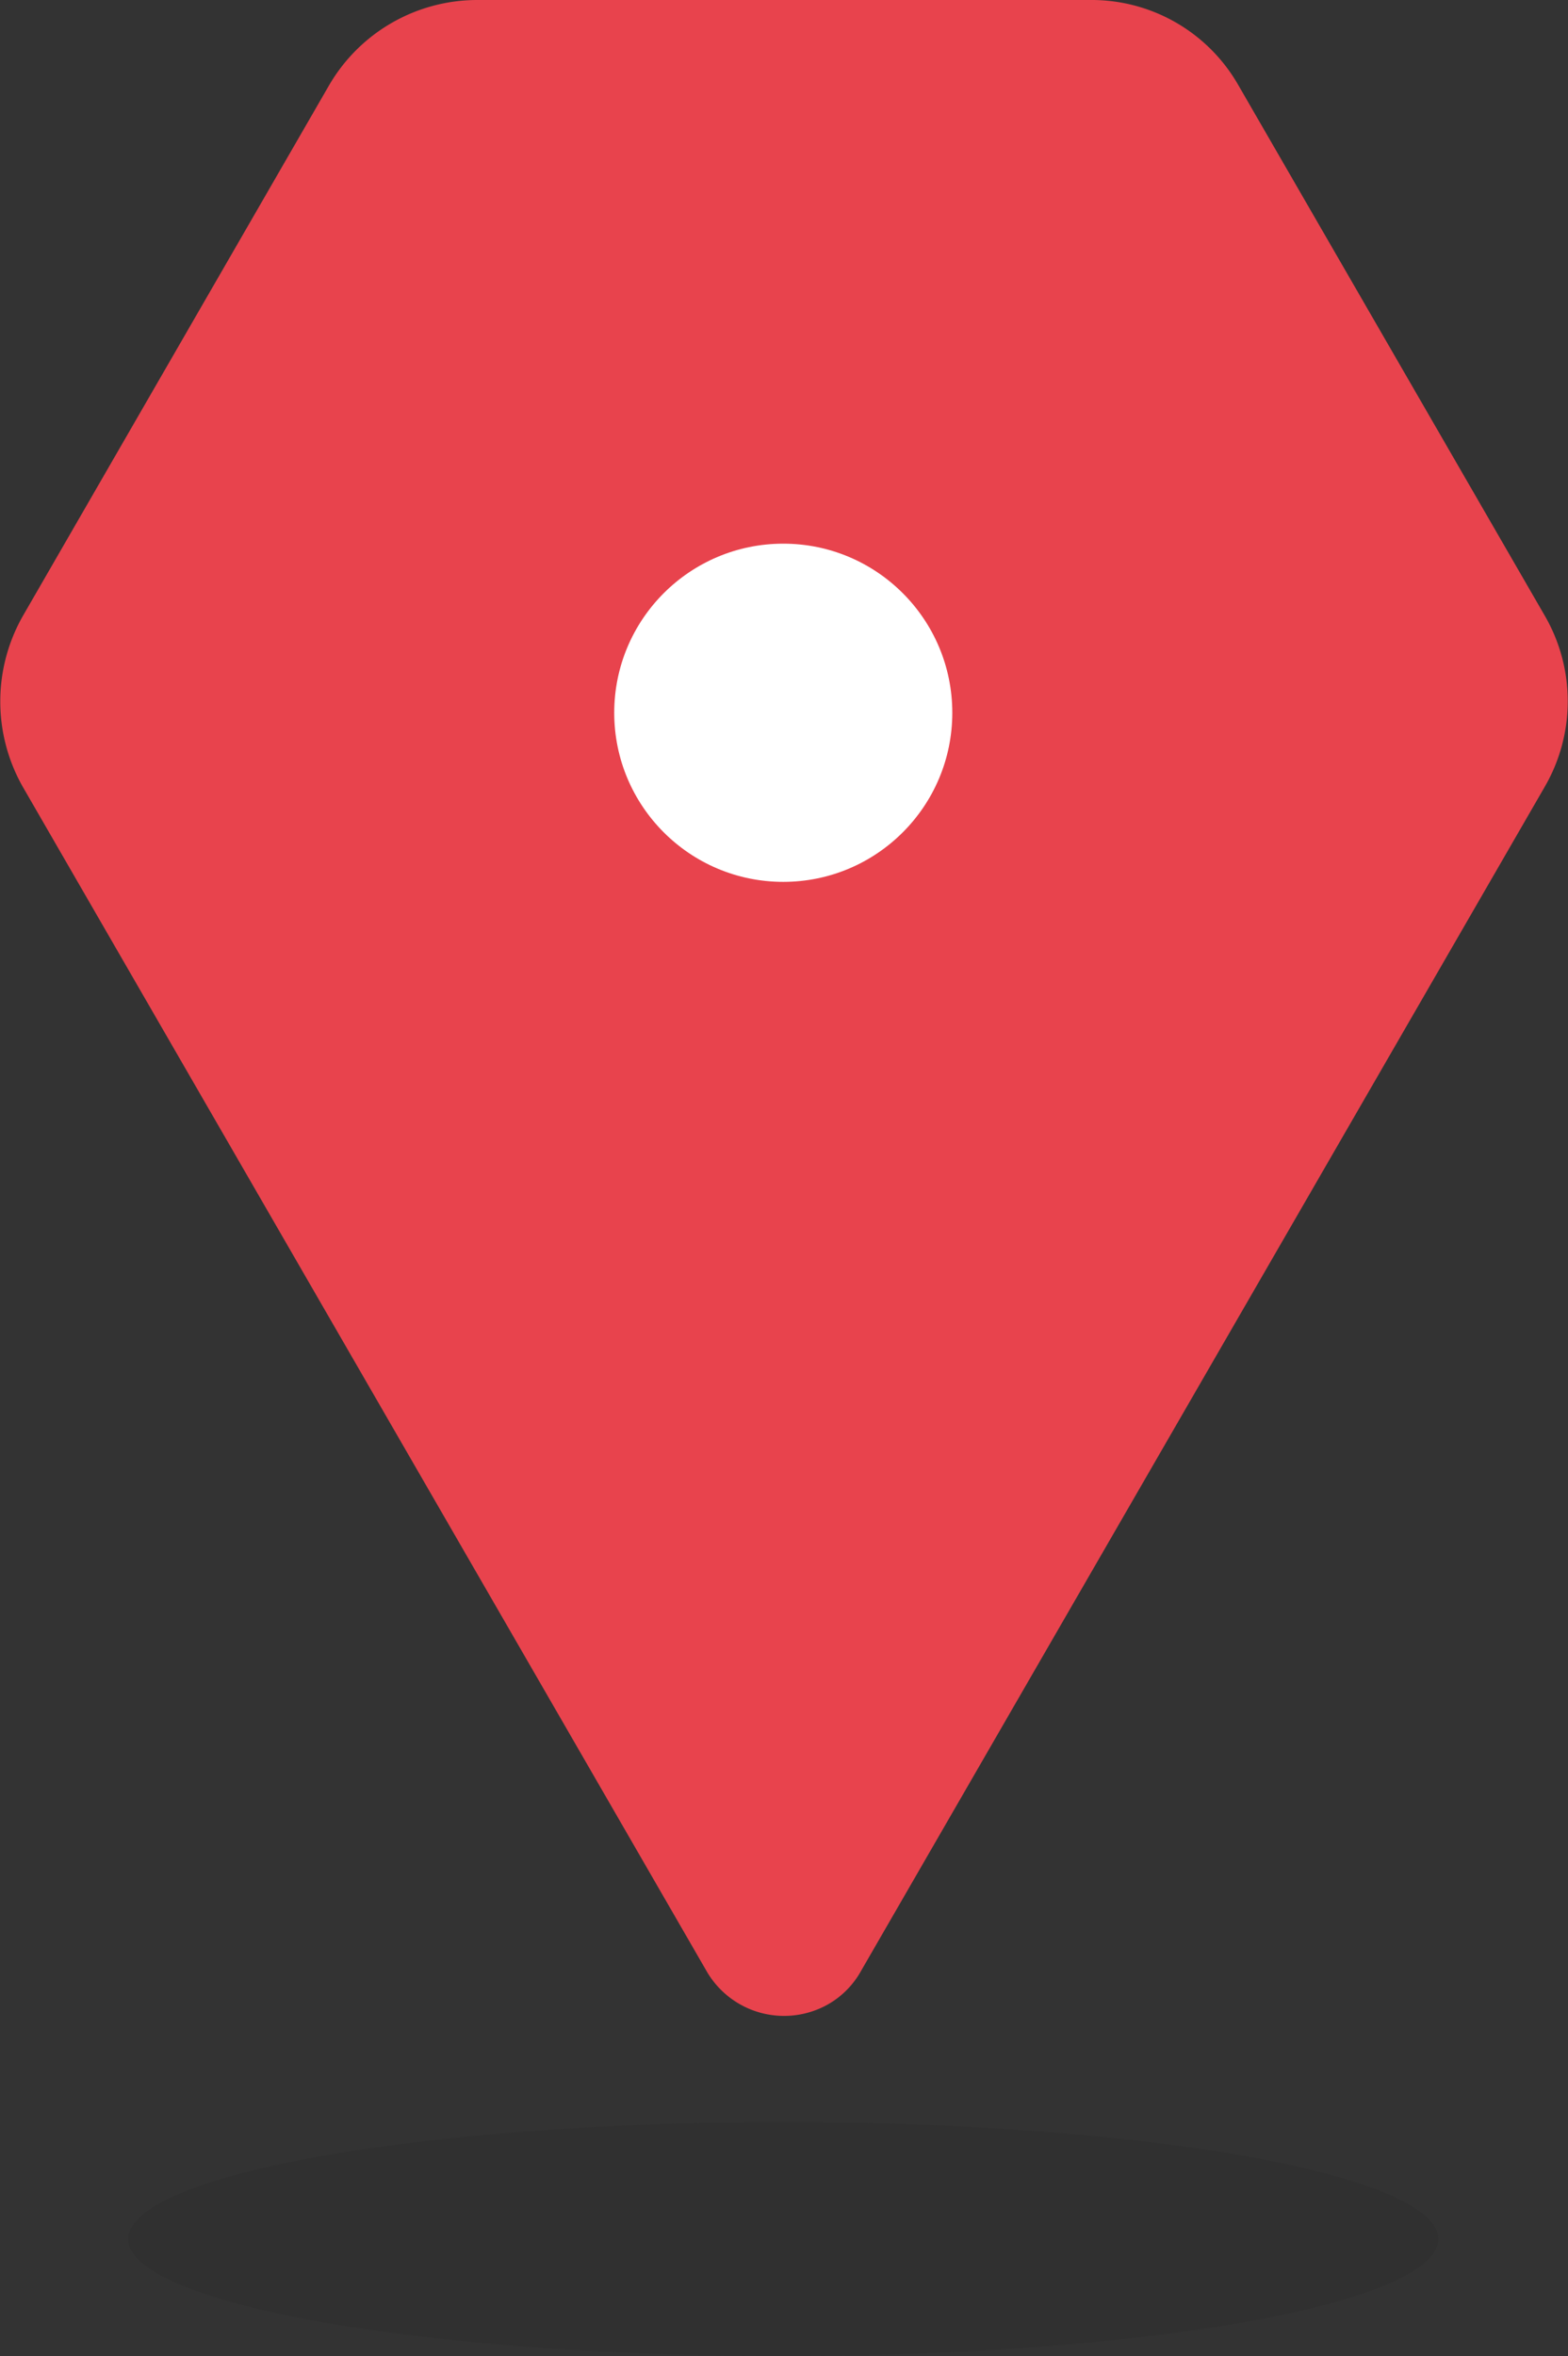 <svg id="Ebene_1" data-name="Ebene 1" xmlns="http://www.w3.org/2000/svg" viewBox="0 0 31.91 47.93"><rect x="0" y="0" width="31.91" height="47.93" fill="#333333" stroke="none"/><defs><style>.cls-1{fill:#1a1a18;opacity:0.1;isolation:isolate;}.cls-2{fill:#e8434d;}.cls-3{fill:#fff;}</style></defs><title>Kothes_EU-Standorte</title><ellipse class="cls-1" cx="15.94" cy="45.55" rx="13.33" ry="2.38"/><g id="Pin_8" data-name="Pin 8"><path class="cls-2" d="M22.18,0H9.7a3.49,3.49,0,0,0-3,1.73L.46,12.54A3.52,3.52,0,0,0,.46,16l13.92,24.1a1.82,1.82,0,0,0,2.48.67,1.77,1.77,0,0,0,.66-.67L31.44,16a3.47,3.47,0,0,0,0-3.47L25.2,1.73A3.44,3.44,0,0,0,22.18,0Z"/><circle class="cls-3" cx="15.94" cy="14.5" r="3.44"/></g></svg>